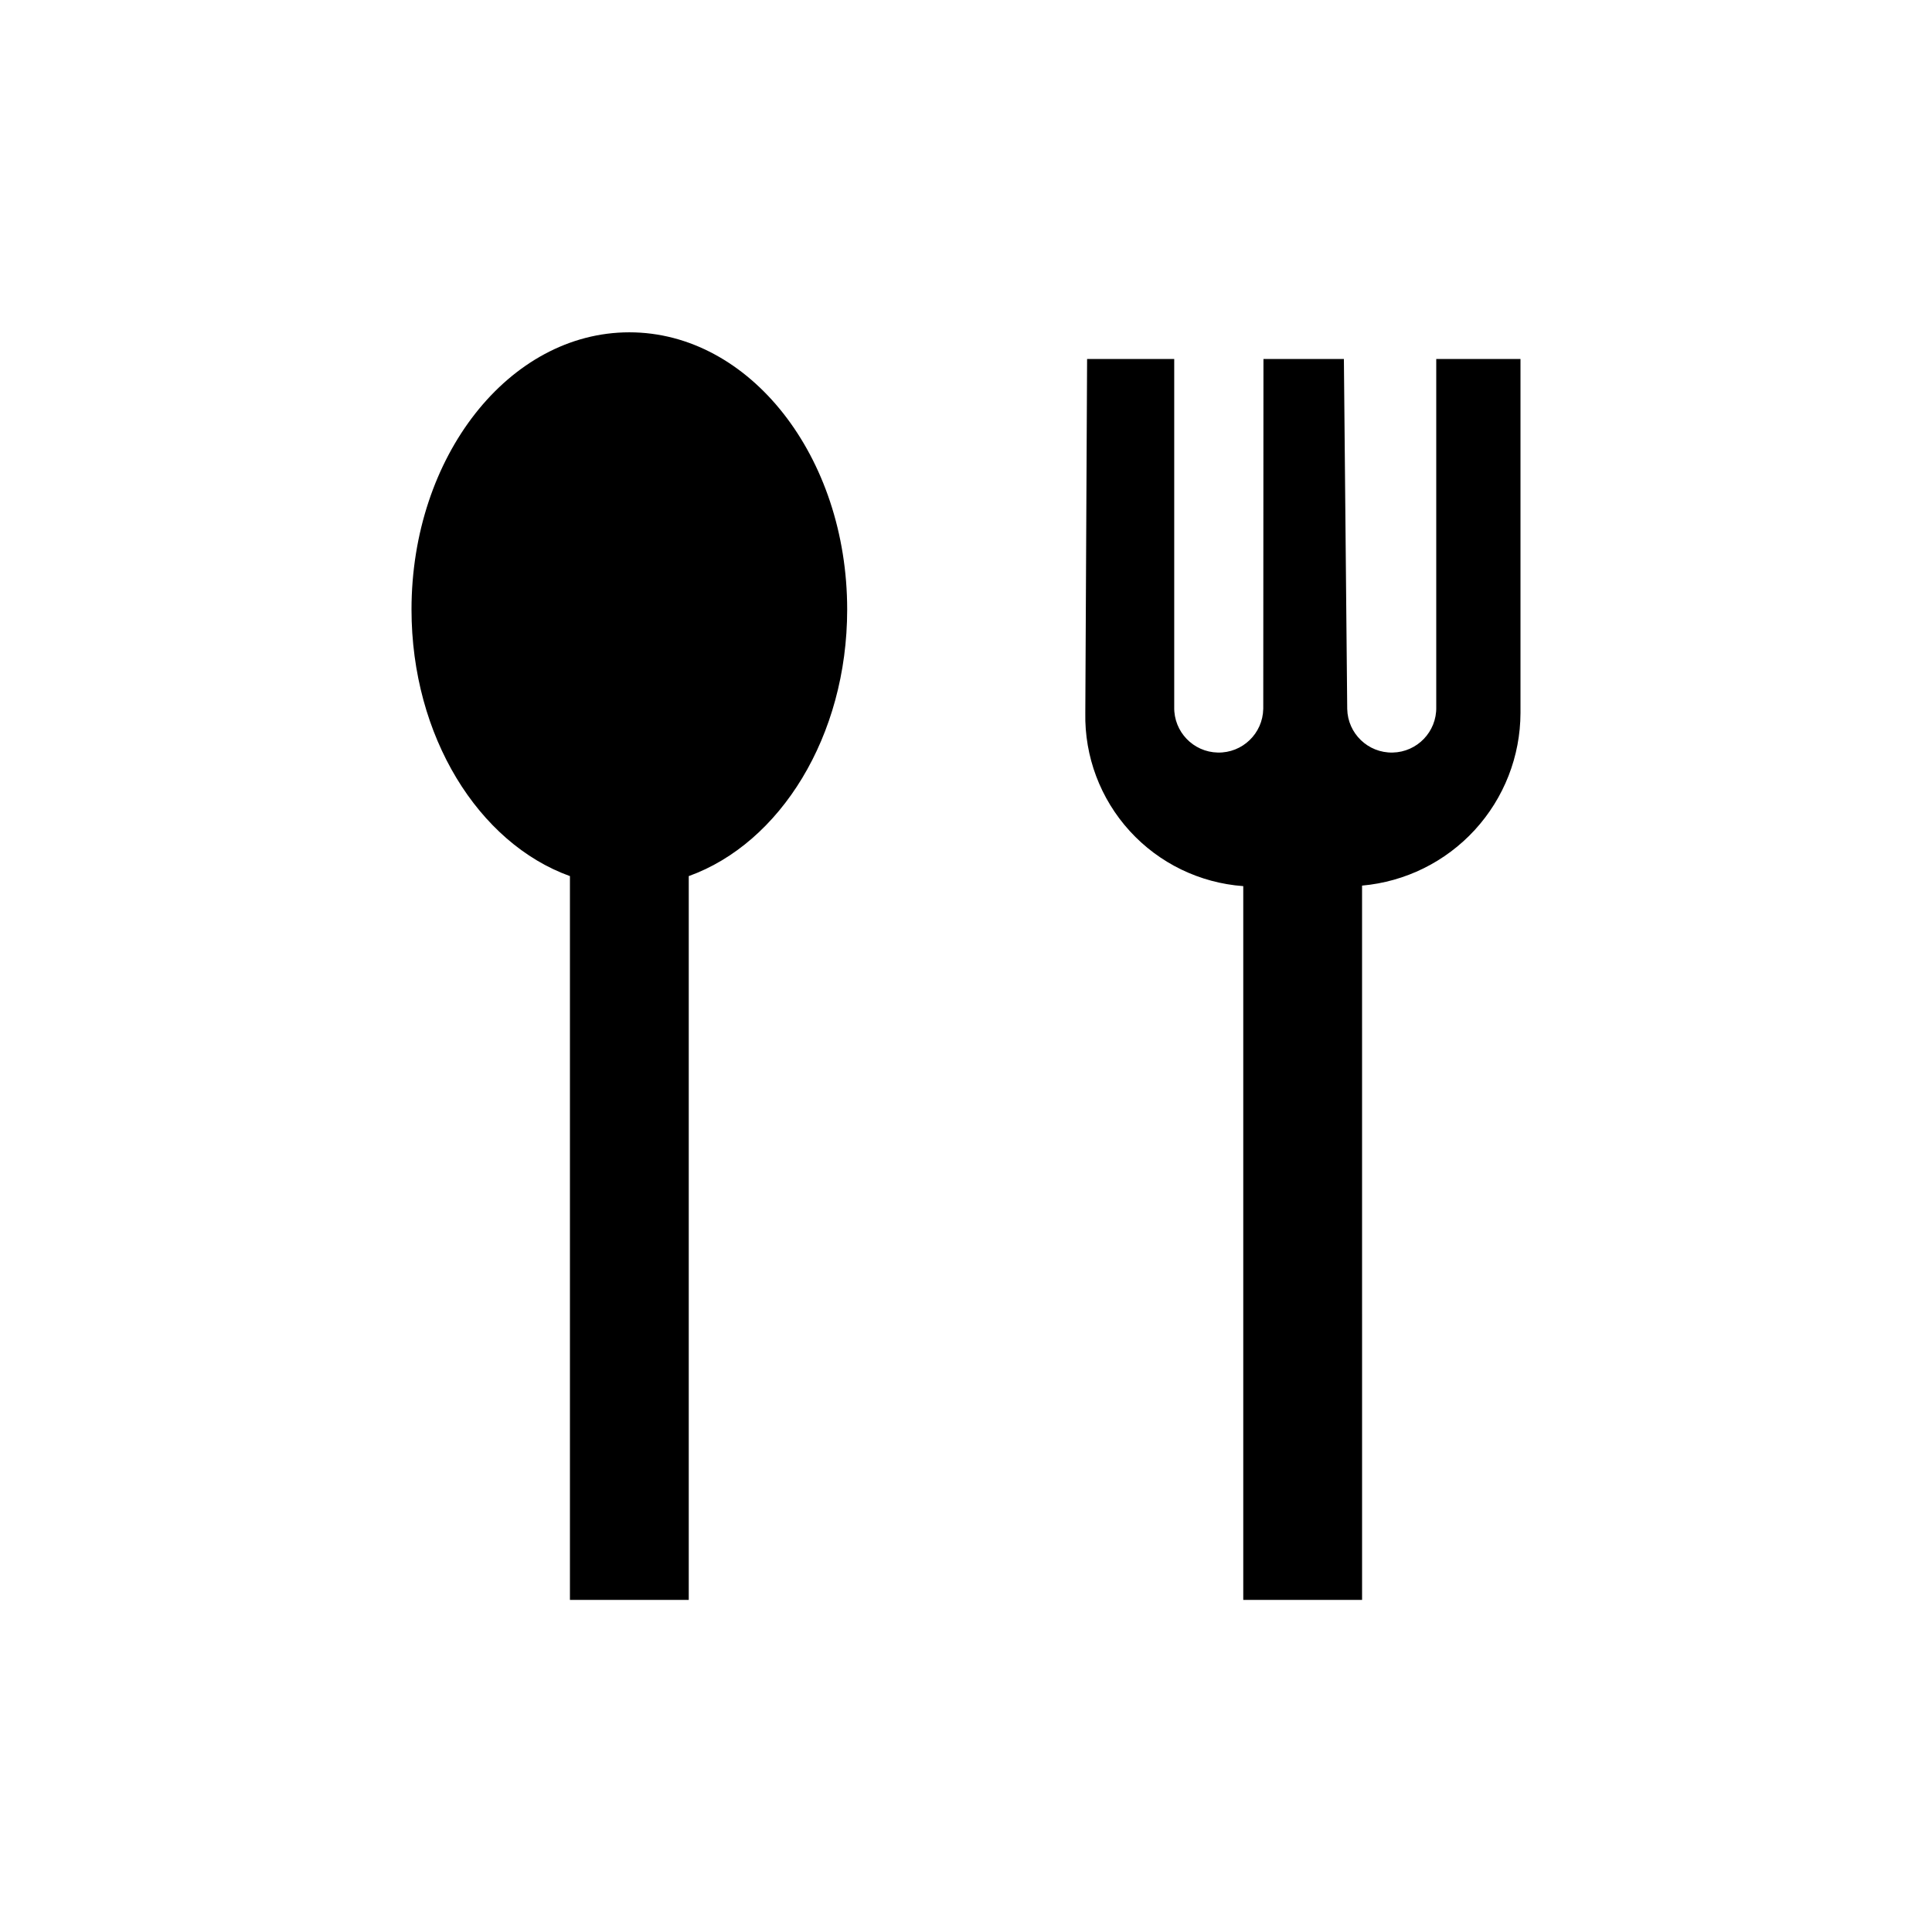 <?xml version="1.0" encoding="UTF-8"?>
<!-- Uploaded to: ICON Repo, www.svgrepo.com, Generator: ICON Repo Mixer Tools -->
<svg fill="#000000" width="800px" height="800px" version="1.1" viewBox="144 144 512 512" xmlns="http://www.w3.org/2000/svg">
 <path d="m368.51 305.54c0 33.586-17.77 61.926-41.984 70.637v191.82h-31.488v-191.82c-24.215-8.711-41.984-37.051-41.984-70.637 0-40.578 25.84-73.473 57.727-73.473s57.73 32.895 57.73 73.473zm156.11-66.398v92.262-0.004c0.133 6.516-5.047 11.906-11.562 12.035-6.516 0.133-11.902-5.047-12.031-11.562l-0.883-92.734-21.316 0.004-0.051 92.734-0.004-0.004c-0.129 6.516-5.516 11.695-12.031 11.562-6.516-0.129-11.691-5.519-11.562-12.035v-92.258h-23.09l-0.473 93.793c-0.227 11.555 3.988 22.758 11.777 31.297 7.785 8.539 18.555 13.766 30.082 14.602v189.16h31.488l-0.004-189.3c11.445-1.016 22.098-6.273 29.867-14.742 7.769-8.465 12.09-19.531 12.117-31.02v-93.793z"/>
</svg>